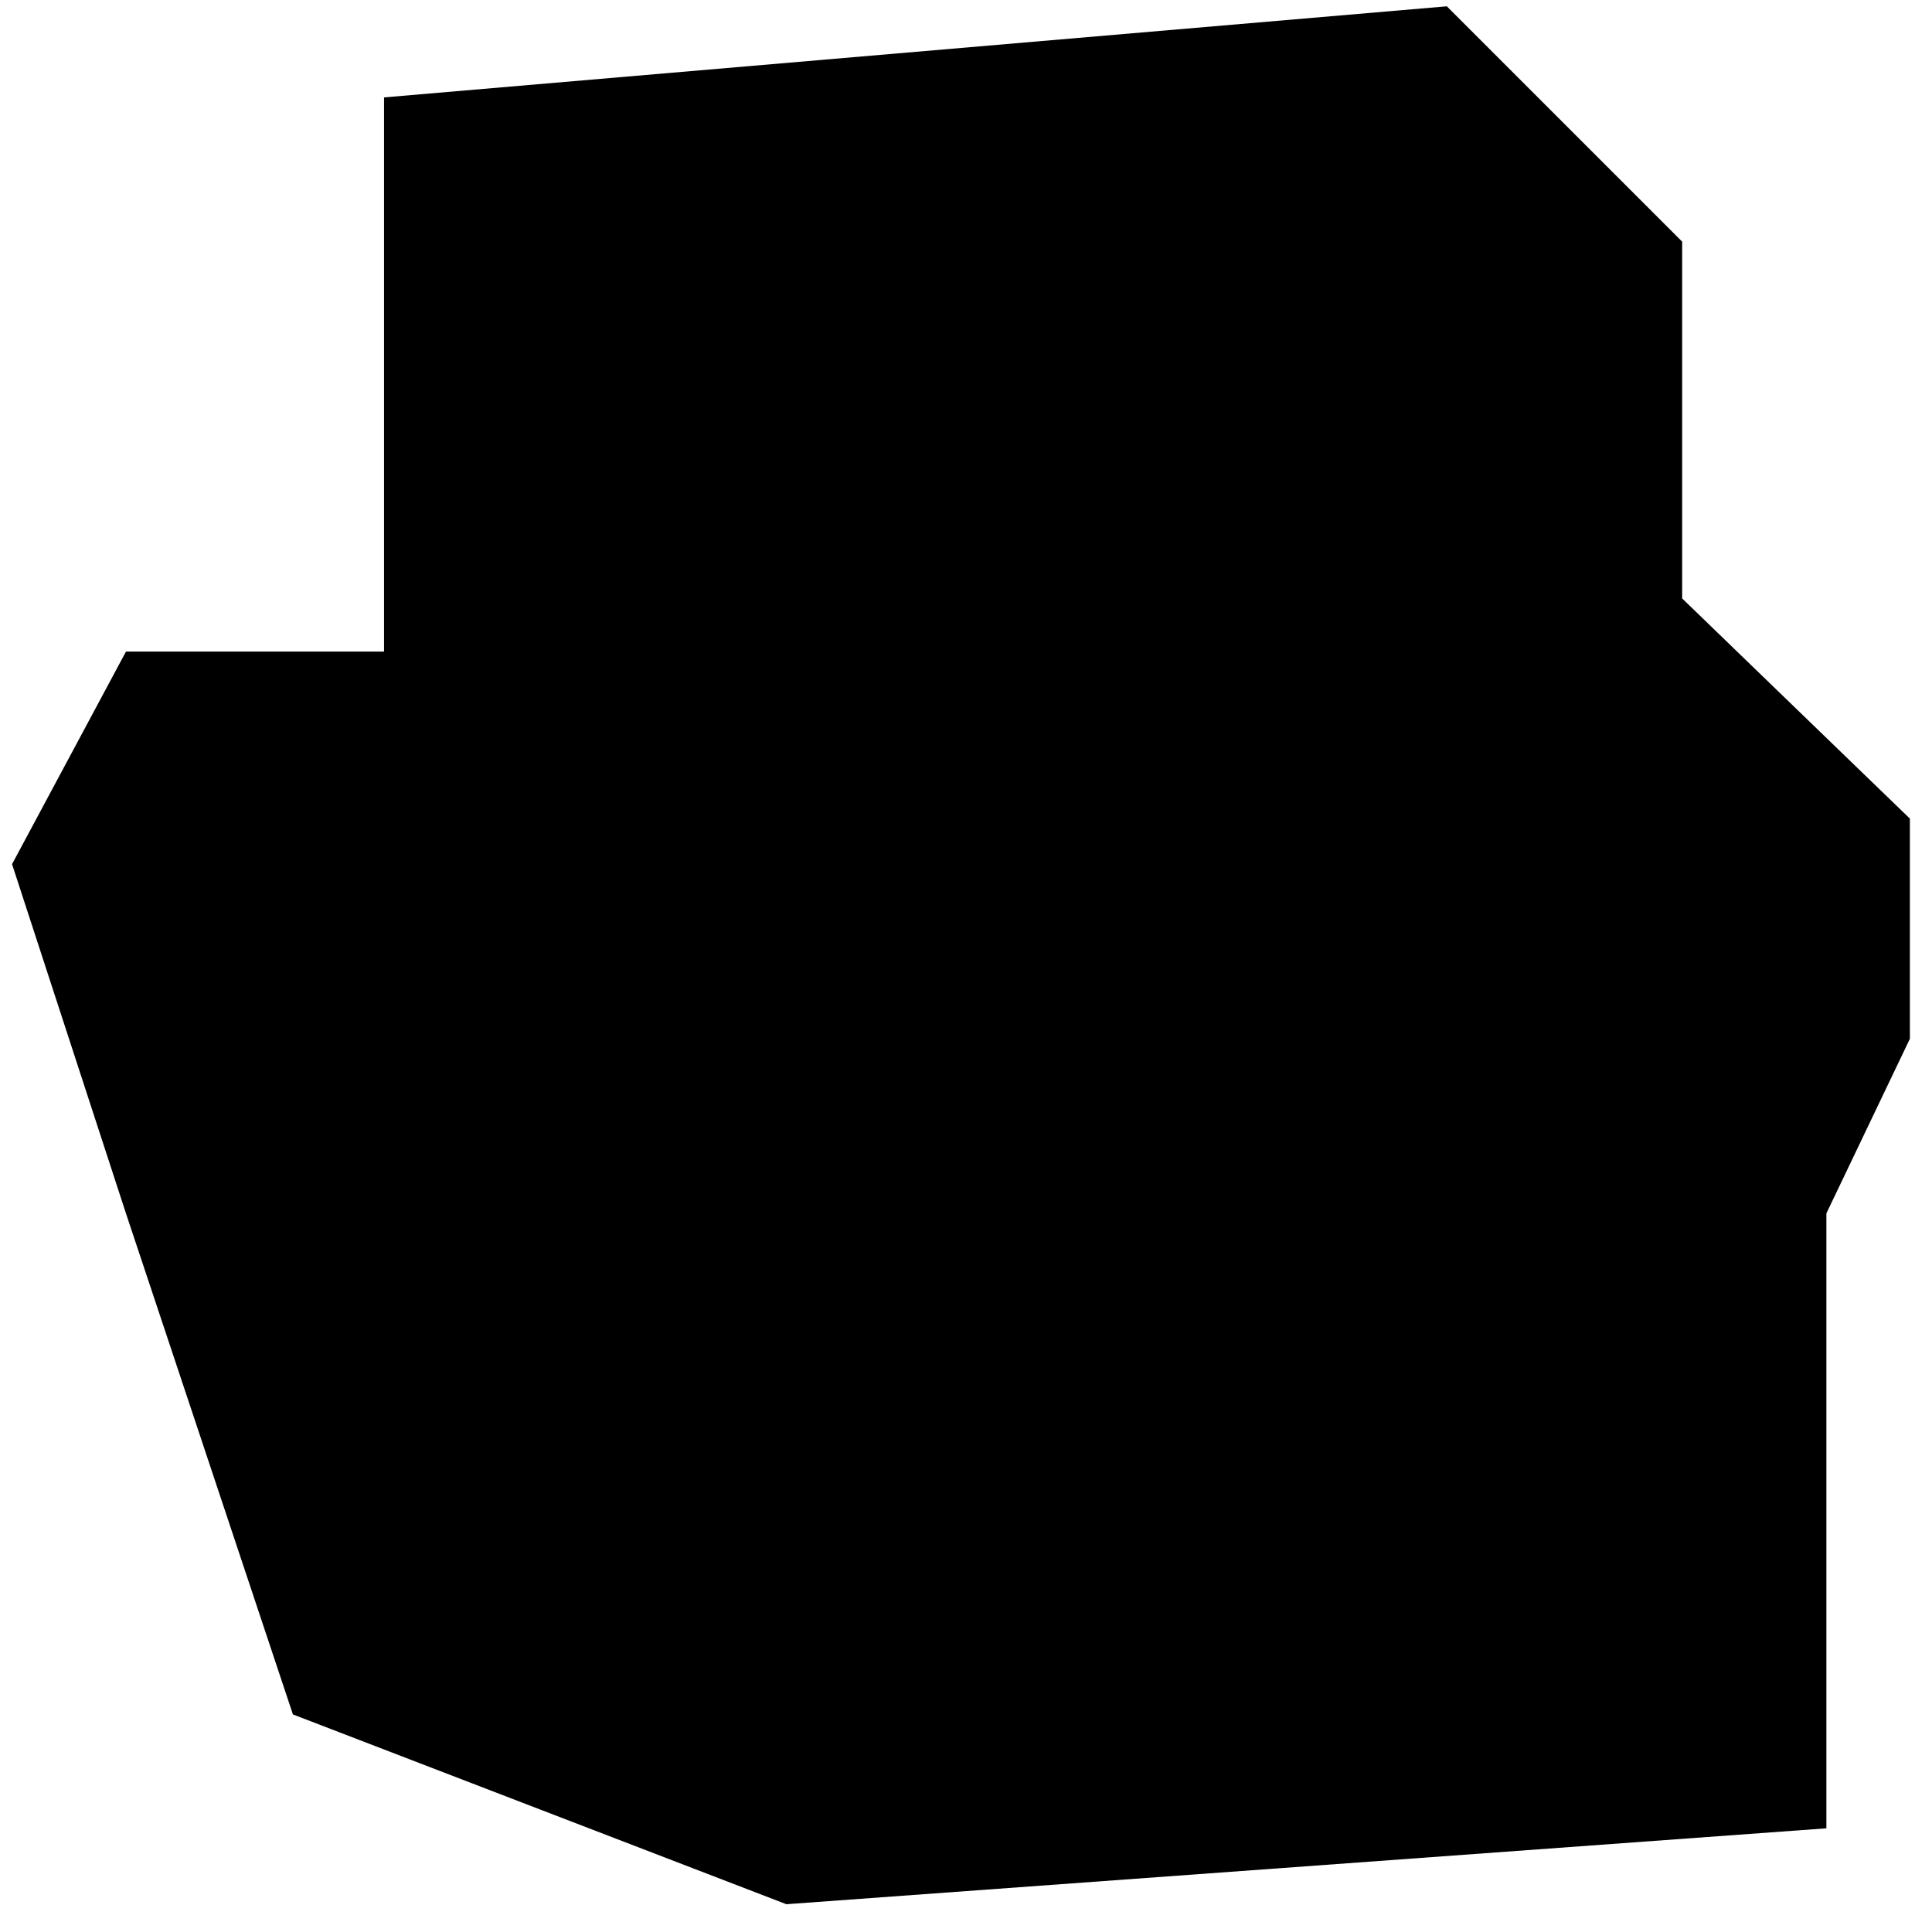 <svg xmlns="http://www.w3.org/2000/svg" width="72" height="71" viewBox="0 0 72 71" fill="none"><path d="M4.694 45.218L10.916 63.89L29.306 70.963L68.064 68.134V45.218L71.176 38.711V30.507L62.689 22.302V9.005L53.919 0.235L14.312 3.63V24.283H4.694L0.449 32.204L4.694 45.218Z" fill="#4D9FFF" style="fill:#4D9FFF;fill:color(display-p3 0.304 0.624 1);fill-opacity:1;"/><g clip-path="url(#clip0_742_1981)"><path fill-rule="evenodd" clip-rule="evenodd" d="M19.668 13.762C20.132 10.982 22.537 8.945 25.355 8.945H49.238C52.056 8.945 54.461 10.982 54.925 13.763L57.744 30.68H61.914C63.553 30.68 64.882 32.009 64.882 33.648C64.882 35.286 63.553 36.615 61.914 36.615H12.678C11.04 36.615 9.711 35.286 9.711 33.648C9.711 32.009 11.04 30.68 12.678 30.68H16.849L19.668 13.762ZM44.22 52.068C44.22 48.789 46.878 46.131 50.157 46.131C53.435 46.131 56.093 48.789 56.093 52.068C56.093 55.347 53.435 58.005 50.157 58.005C46.878 58.005 44.22 55.347 44.22 52.068ZM50.157 40.197C45.951 40.197 42.256 42.384 40.147 45.683C39.293 45.327 38.335 45.142 37.291 45.142C36.249 45.142 35.293 45.326 34.44 45.68C32.331 42.383 28.637 40.197 24.433 40.197C17.877 40.197 12.562 45.512 12.562 52.068C12.562 58.624 17.877 63.939 24.433 63.939C30.989 63.939 36.304 58.624 36.304 52.068V52.06C36.307 52.028 36.313 51.986 36.321 51.937C36.35 51.76 36.404 51.57 36.481 51.416C36.553 51.273 36.613 51.22 36.648 51.197C36.669 51.183 36.827 51.076 37.291 51.076C37.754 51.076 37.912 51.182 37.932 51.196C37.967 51.219 38.029 51.273 38.1 51.416C38.177 51.57 38.231 51.76 38.26 51.937C38.274 52.019 38.279 52.08 38.282 52.109L38.282 52.118C38.283 52.159 38.284 52.199 38.287 52.239C38.378 58.716 43.657 63.939 50.157 63.939C56.713 63.939 62.028 58.624 62.028 52.068C62.028 45.511 56.713 40.197 50.157 40.197ZM24.433 46.132C27.662 46.132 30.289 48.71 30.368 51.92L30.367 51.924L30.365 52.009L30.365 52.041L30.365 52.055V52.062L30.369 52.065L30.365 52.068C30.365 52.113 30.366 52.159 30.368 52.204C30.296 55.42 27.666 58.005 24.433 58.005C21.154 58.005 18.497 55.347 18.497 52.068C18.497 48.79 21.154 46.132 24.433 46.132Z" fill="#141415" style="fill:#141415;fill:color(display-p3 0.077 0.08 0.081);fill-opacity:1;"/></g><defs><clipPath id="clip0_742_1981"><rect width="55.39" height="55.39" fill="white" style="fill:white;fill-opacity:1;" transform="translate(9.604 8.945)"/></clipPath></defs></svg>